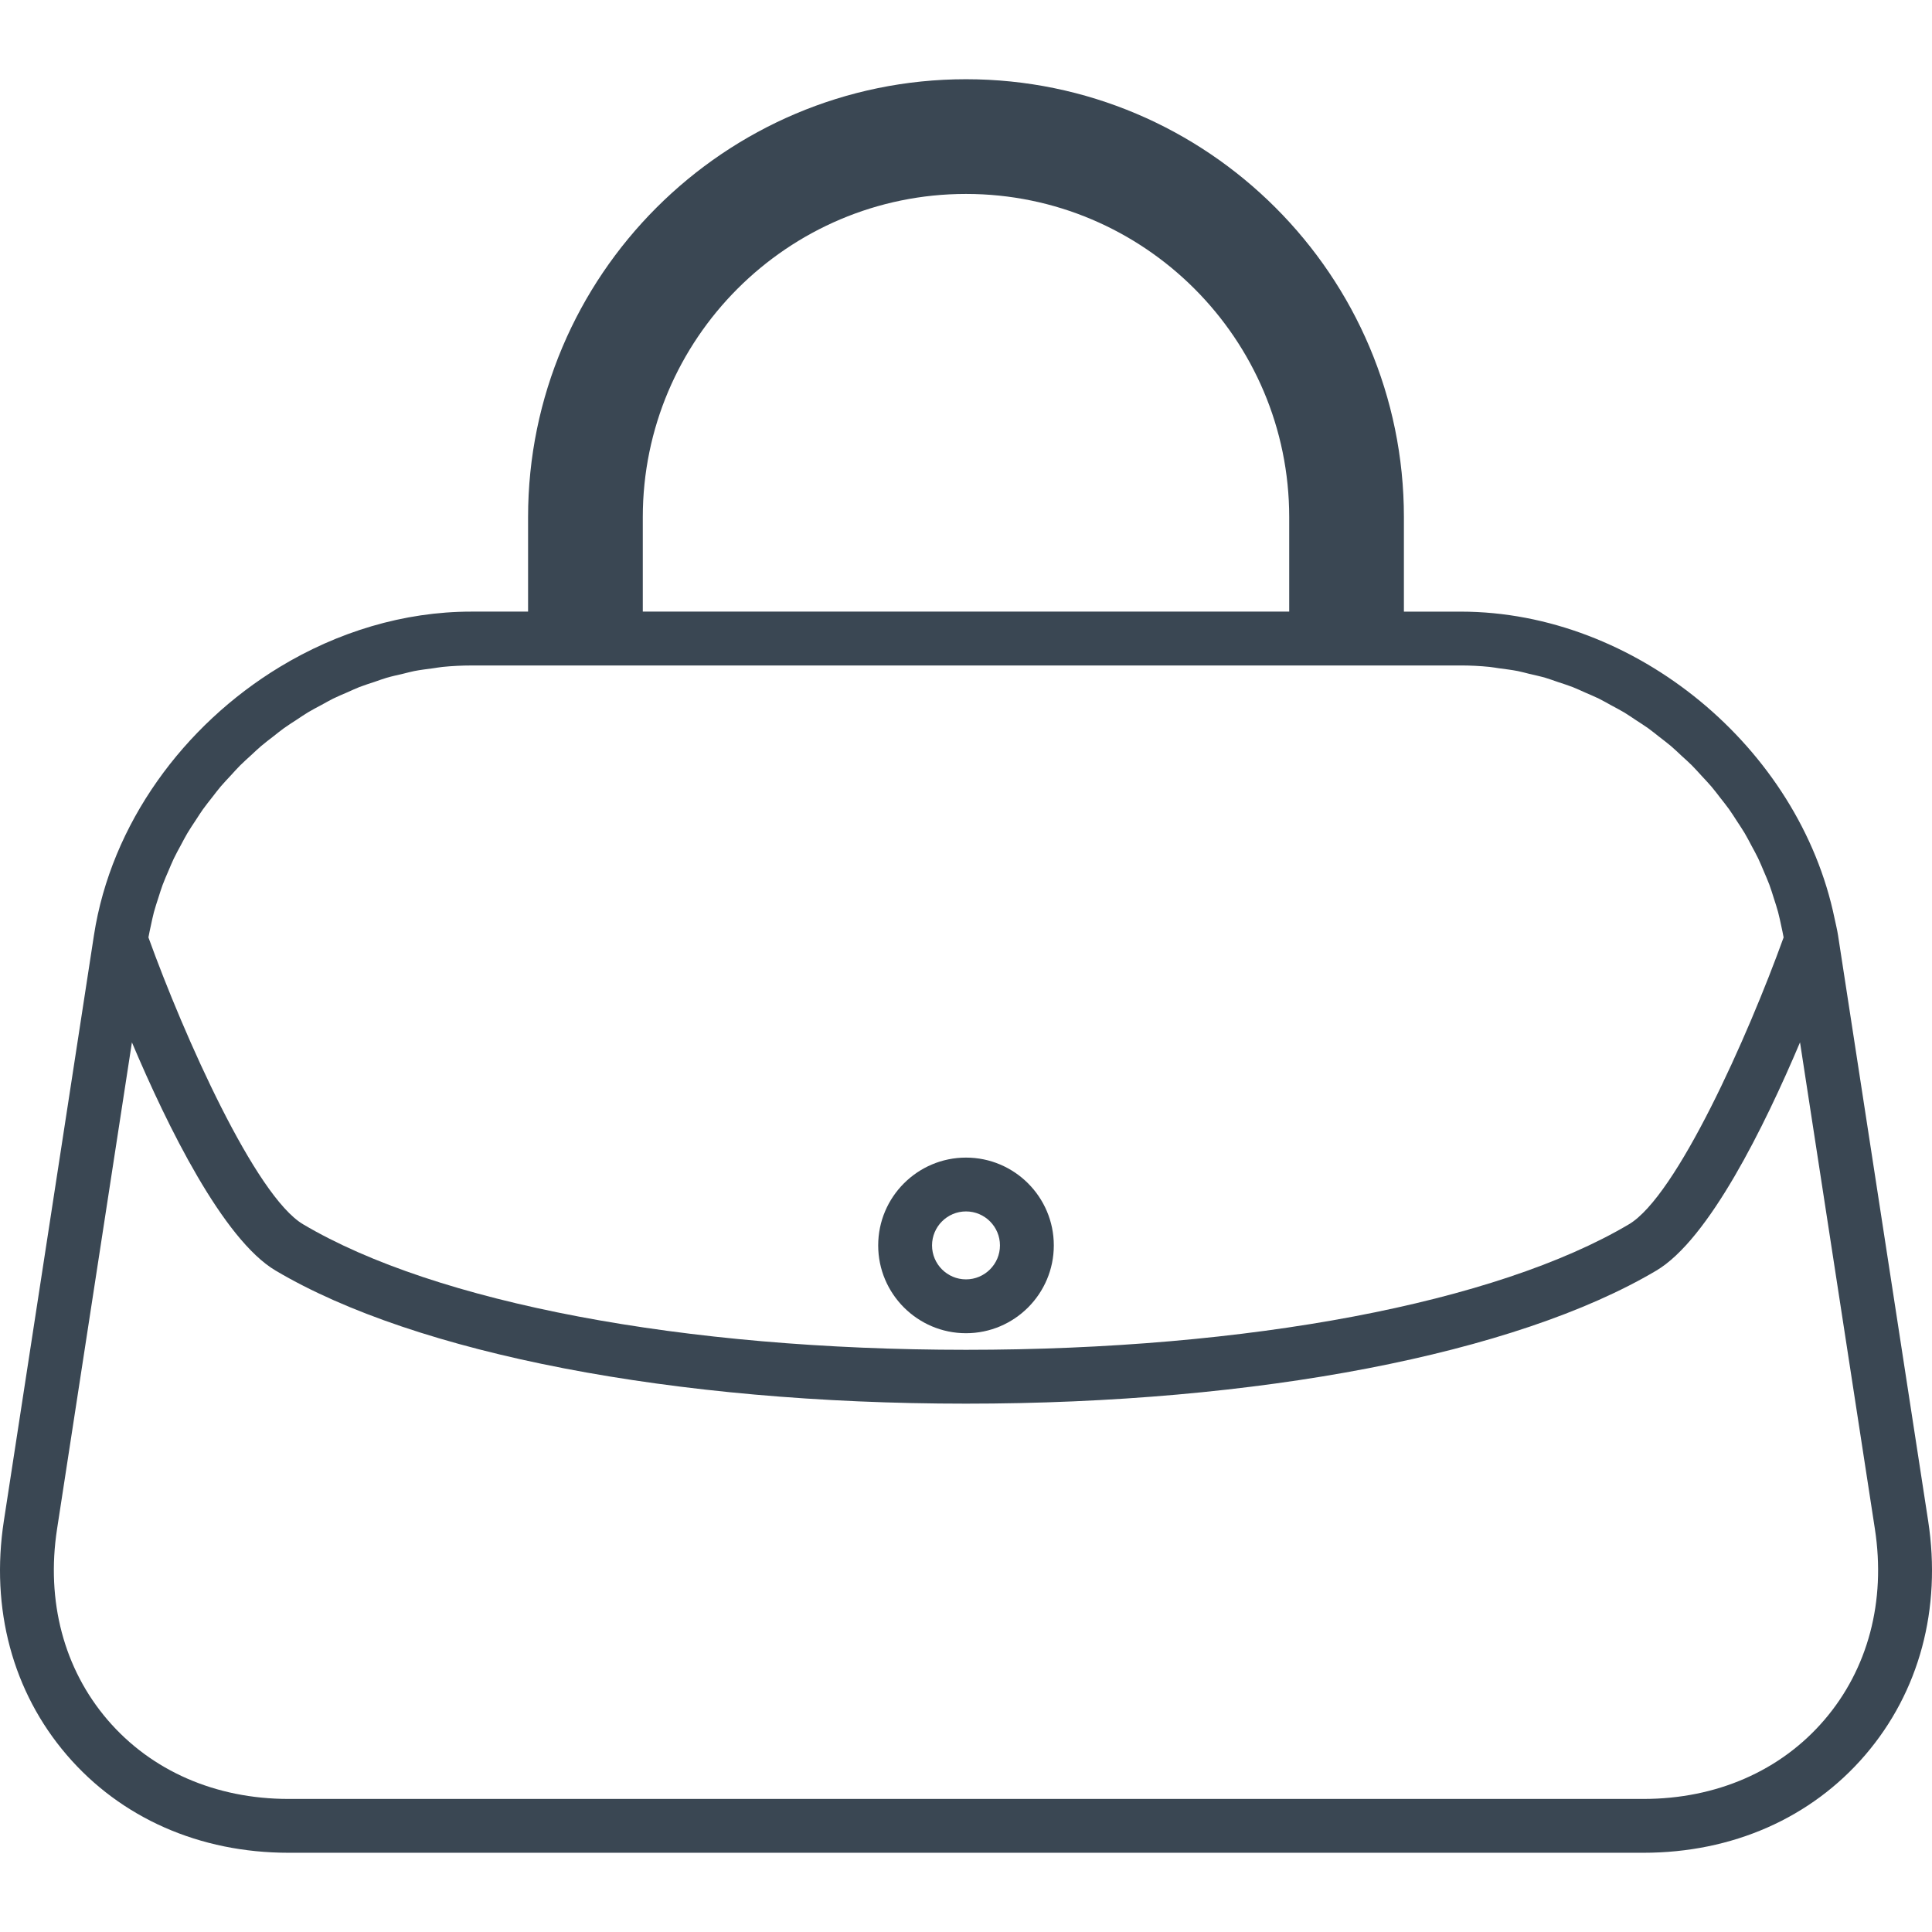 <?xml version="1.0" encoding="utf-8"?>
<!-- Generator: Adobe Illustrator 15.0.2, SVG Export Plug-In . SVG Version: 6.00 Build 0)  -->
<!DOCTYPE svg PUBLIC "-//W3C//DTD SVG 1.1//EN" "http://www.w3.org/Graphics/SVG/1.1/DTD/svg11.dtd">
<svg version="1.1" id="レイヤー_1" xmlns="http://www.w3.org/2000/svg" xmlns:xlink="http://www.w3.org/1999/xlink" x="0px"
	 y="0px" width="100px" height="100px" viewBox="0 0 100 100" enable-background="new 0 0 100 100" xml:space="preserve">
<g>
	<path fill="#3A4753" d="M99.801,78.72l-4.664-30.307v0c-0.045-0.295-0.119-0.584-0.18-0.875
		c-1.823-8.832-10.301-15.88-19.351-15.88h-2.94v-4.89C72.667,14.269,62.499,4.101,50,4.101S27.333,14.269,27.333,26.767v4.89h-2.94
		c-3.505,0-6.929,1.057-9.913,2.865c-4.974,3.015-8.729,8.116-9.618,13.891v0L0.2,78.719c-0.701,4.551,0.456,8.855,3.256,12.118
		c2.8,3.265,6.878,5.062,11.483,5.062h70.123c4.604,0,8.682-1.797,11.482-5.061C99.344,87.575,100.501,83.271,99.801,78.72z
		 M85.062,93.113H14.938c-3.779,0-7.106-1.453-9.368-4.09c-2.262-2.637-3.191-6.146-2.617-9.88l3.875-25.191
		c1.841,4.35,4.717,10.202,7.438,11.814c7.281,4.313,20.638,6.887,35.731,6.887c15.093,0,28.451-2.574,35.733-6.887
		c2.723-1.612,5.597-7.464,7.439-11.814l3.876,25.191c0.574,3.735-0.355,7.244-2.618,9.882
		C92.167,91.661,88.84,93.113,85.062,93.113z M33.271,26.767c0-9.225,7.504-16.729,16.729-16.729
		c9.224,0,16.729,7.504,16.729,16.729v4.89H33.271V26.767z M75.606,34.444c0.499,0,0.995,0.025,1.488,0.074
		c0.167,0.016,0.33,0.05,0.496,0.072c0.324,0.043,0.65,0.081,0.971,0.144c0.203,0.04,0.401,0.098,0.602,0.146
		c0.28,0.065,0.561,0.125,0.836,0.205c0.216,0.063,0.426,0.145,0.639,0.216c0.255,0.085,0.512,0.164,0.764,0.262
		c0.22,0.086,0.433,0.189,0.65,0.284c0.236,0.104,0.475,0.2,0.707,0.314c0.218,0.108,0.429,0.232,0.644,0.349
		c0.221,0.121,0.445,0.234,0.66,0.363c0.211,0.127,0.414,0.269,0.62,0.405c0.208,0.137,0.42,0.268,0.623,0.413
		c0.202,0.146,0.395,0.305,0.591,0.458c0.194,0.152,0.393,0.299,0.581,0.458c0.192,0.163,0.372,0.338,0.556,0.509
		c0.181,0.166,0.365,0.327,0.538,0.5c0.178,0.178,0.344,0.367,0.514,0.552c0.166,0.181,0.336,0.356,0.495,0.543
		c0.163,0.191,0.313,0.393,0.466,0.59c0.15,0.193,0.305,0.382,0.447,0.581c0.146,0.205,0.279,0.418,0.416,0.628
		c0.133,0.204,0.27,0.405,0.395,0.615c0.127,0.214,0.24,0.437,0.357,0.656c0.116,0.216,0.236,0.43,0.342,0.651
		c0.106,0.222,0.198,0.451,0.295,0.677c0.097,0.229,0.198,0.455,0.285,0.688c0.085,0.229,0.155,0.462,0.229,0.695
		c0.076,0.238,0.157,0.476,0.221,0.718c0.063,0.234,0.111,0.474,0.163,0.711c0.043,0.199,0.087,0.398,0.123,0.599
		c-1.848,5.121-5.532,13.384-8.007,14.849c-6.87,4.068-19.698,6.497-34.313,6.497c-14.615,0-27.441-2.429-34.311-6.497
		c-2.472-1.464-6.156-9.727-8.006-14.849c0.037-0.207,0.082-0.413,0.127-0.618c0.05-0.229,0.096-0.459,0.156-0.685
		c0.068-0.254,0.152-0.504,0.233-0.754c0.071-0.22,0.137-0.441,0.217-0.657c0.092-0.248,0.2-0.49,0.304-0.733
		c0.09-0.21,0.175-0.422,0.274-0.629c0.115-0.241,0.245-0.475,0.373-0.71c0.107-0.199,0.209-0.401,0.325-0.596
		c0.137-0.232,0.289-0.456,0.437-0.681c0.124-0.188,0.242-0.379,0.373-0.563c0.157-0.22,0.328-0.431,0.495-0.644
		c0.139-0.177,0.272-0.358,0.418-0.53c0.176-0.208,0.365-0.403,0.55-0.603c0.152-0.165,0.3-0.334,0.458-0.492
		c0.192-0.192,0.396-0.372,0.597-0.556c0.166-0.153,0.327-0.31,0.498-0.455c0.208-0.177,0.427-0.34,0.643-0.508
		c0.176-0.137,0.348-0.28,0.53-0.411c0.223-0.161,0.457-0.306,0.687-0.457c0.186-0.121,0.367-0.249,0.556-0.363
		c0.235-0.141,0.479-0.266,0.721-0.396c0.195-0.105,0.386-0.219,0.585-0.317c0.246-0.121,0.499-0.224,0.75-0.333
		c0.203-0.088,0.402-0.186,0.608-0.266c0.261-0.101,0.527-0.183,0.791-0.271c0.204-0.069,0.406-0.147,0.612-0.207
		c0.283-0.083,0.571-0.144,0.858-0.211c0.194-0.045,0.386-0.102,0.581-0.14c0.325-0.063,0.654-0.102,0.982-0.145
		c0.163-0.021,0.323-0.055,0.486-0.07c0.493-0.049,0.989-0.074,1.488-0.074H75.606z"/>
	<path fill="#3A4753" d="M50,69.007c2.506,0,4.545-2.039,4.545-4.545c0-2.506-2.039-4.545-4.545-4.545
		c-2.506,0-4.545,2.039-4.545,4.545C45.455,66.968,47.494,69.007,50,69.007z M50,62.703c0.969,0,1.758,0.789,1.758,1.759
		c0,0.969-0.789,1.758-1.758,1.758s-1.758-0.789-1.758-1.758C48.242,63.492,49.031,62.703,50,62.703z"/>
</g>
</svg>
